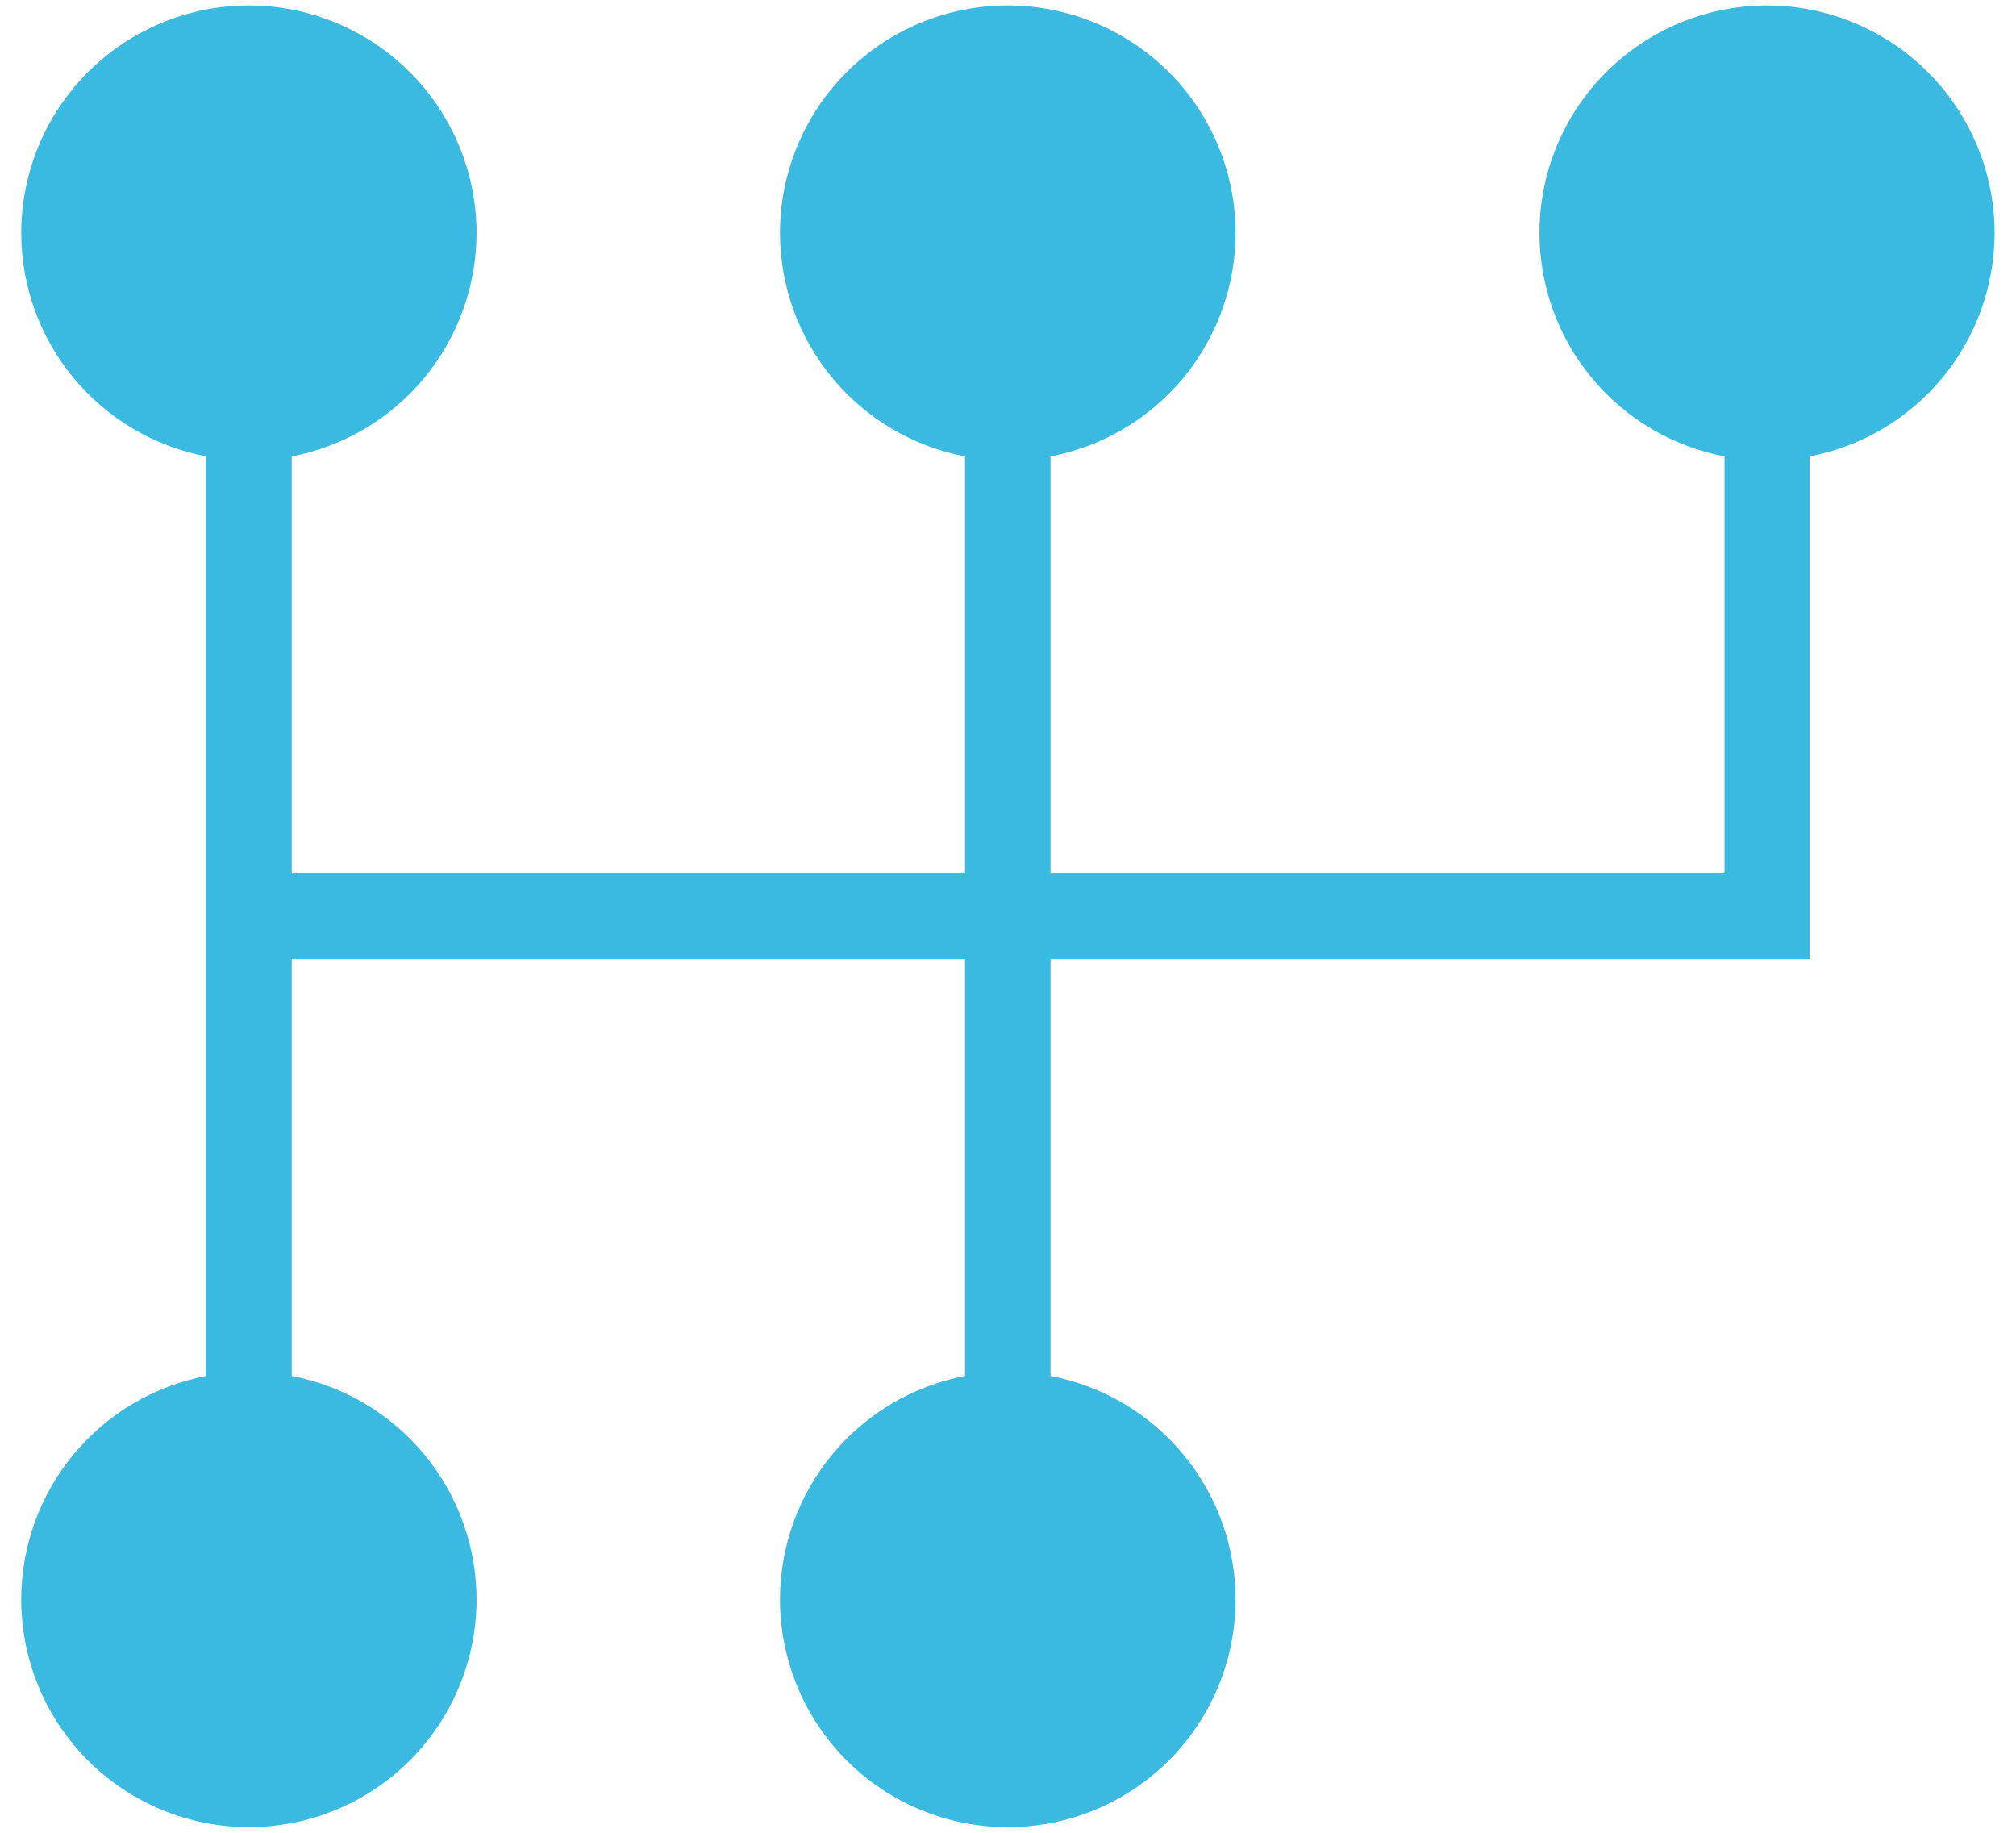 <svg width="88" height="80" viewBox="0 0 88 80" fill="none" xmlns="http://www.w3.org/2000/svg">
<path d="M10.818 0.237C8.19 0.25 5.674 1.304 3.82 3.167C1.966 5.03 0.926 7.551 0.926 10.179C0.931 12.488 1.74 14.724 3.214 16.501C4.688 18.279 6.735 19.488 9.003 19.922V60.059C6.732 60.493 4.682 61.705 3.208 63.487C1.734 65.269 0.927 67.508 0.926 69.821C0.928 72.456 1.976 74.983 3.84 76.846C5.705 78.709 8.232 79.755 10.867 79.755C13.502 79.753 16.027 78.706 17.89 76.843C19.752 74.981 20.799 72.455 20.801 69.821C20.801 67.51 19.995 65.271 18.523 63.489C17.051 61.708 15.003 60.495 12.734 60.059V41.857H42.124V60.059C39.852 60.493 37.803 61.705 36.329 63.487C34.855 65.269 34.047 67.508 34.047 69.821C34.048 71.127 34.306 72.42 34.807 73.626C35.308 74.832 36.041 75.927 36.965 76.85C37.89 77.772 38.987 78.504 40.194 79.002C41.401 79.501 42.694 79.757 44 79.755C46.634 79.753 49.159 78.706 51.022 76.843C52.885 74.981 53.932 72.455 53.934 69.821C53.933 67.508 53.126 65.269 51.652 63.487C50.177 61.705 48.128 60.493 45.856 60.059V41.857H78.989V19.922C81.257 19.488 83.304 18.279 84.778 16.501C86.252 14.724 87.061 12.488 87.066 10.179C87.066 7.544 86.02 5.016 84.157 3.152C82.294 1.288 79.768 0.239 77.132 0.237H77.094C74.465 0.249 71.948 1.302 70.094 3.165C68.239 5.028 67.198 7.55 67.198 10.179C67.204 12.488 68.013 14.724 69.487 16.501C70.96 18.279 73.007 19.488 75.276 19.922V38.124H45.856V19.922C48.125 19.488 50.172 18.279 51.646 16.501C53.12 14.724 53.929 12.488 53.934 10.179C53.934 7.544 52.888 5.016 51.025 3.152C49.162 1.288 46.635 0.239 44 0.237H43.962C41.33 0.244 38.808 1.295 36.949 3.159C35.09 5.022 34.047 7.547 34.047 10.179C34.052 12.488 34.861 14.724 36.335 16.501C37.809 18.279 39.856 19.488 42.124 19.922V38.124H12.734V19.922C15 19.486 17.045 18.276 18.517 16.499C19.989 14.721 20.797 12.487 20.801 10.179C20.801 7.544 19.755 5.016 17.892 3.152C16.029 1.288 13.503 0.239 10.867 0.237H10.818Z" fill="#3ABAE1"/>
</svg>
